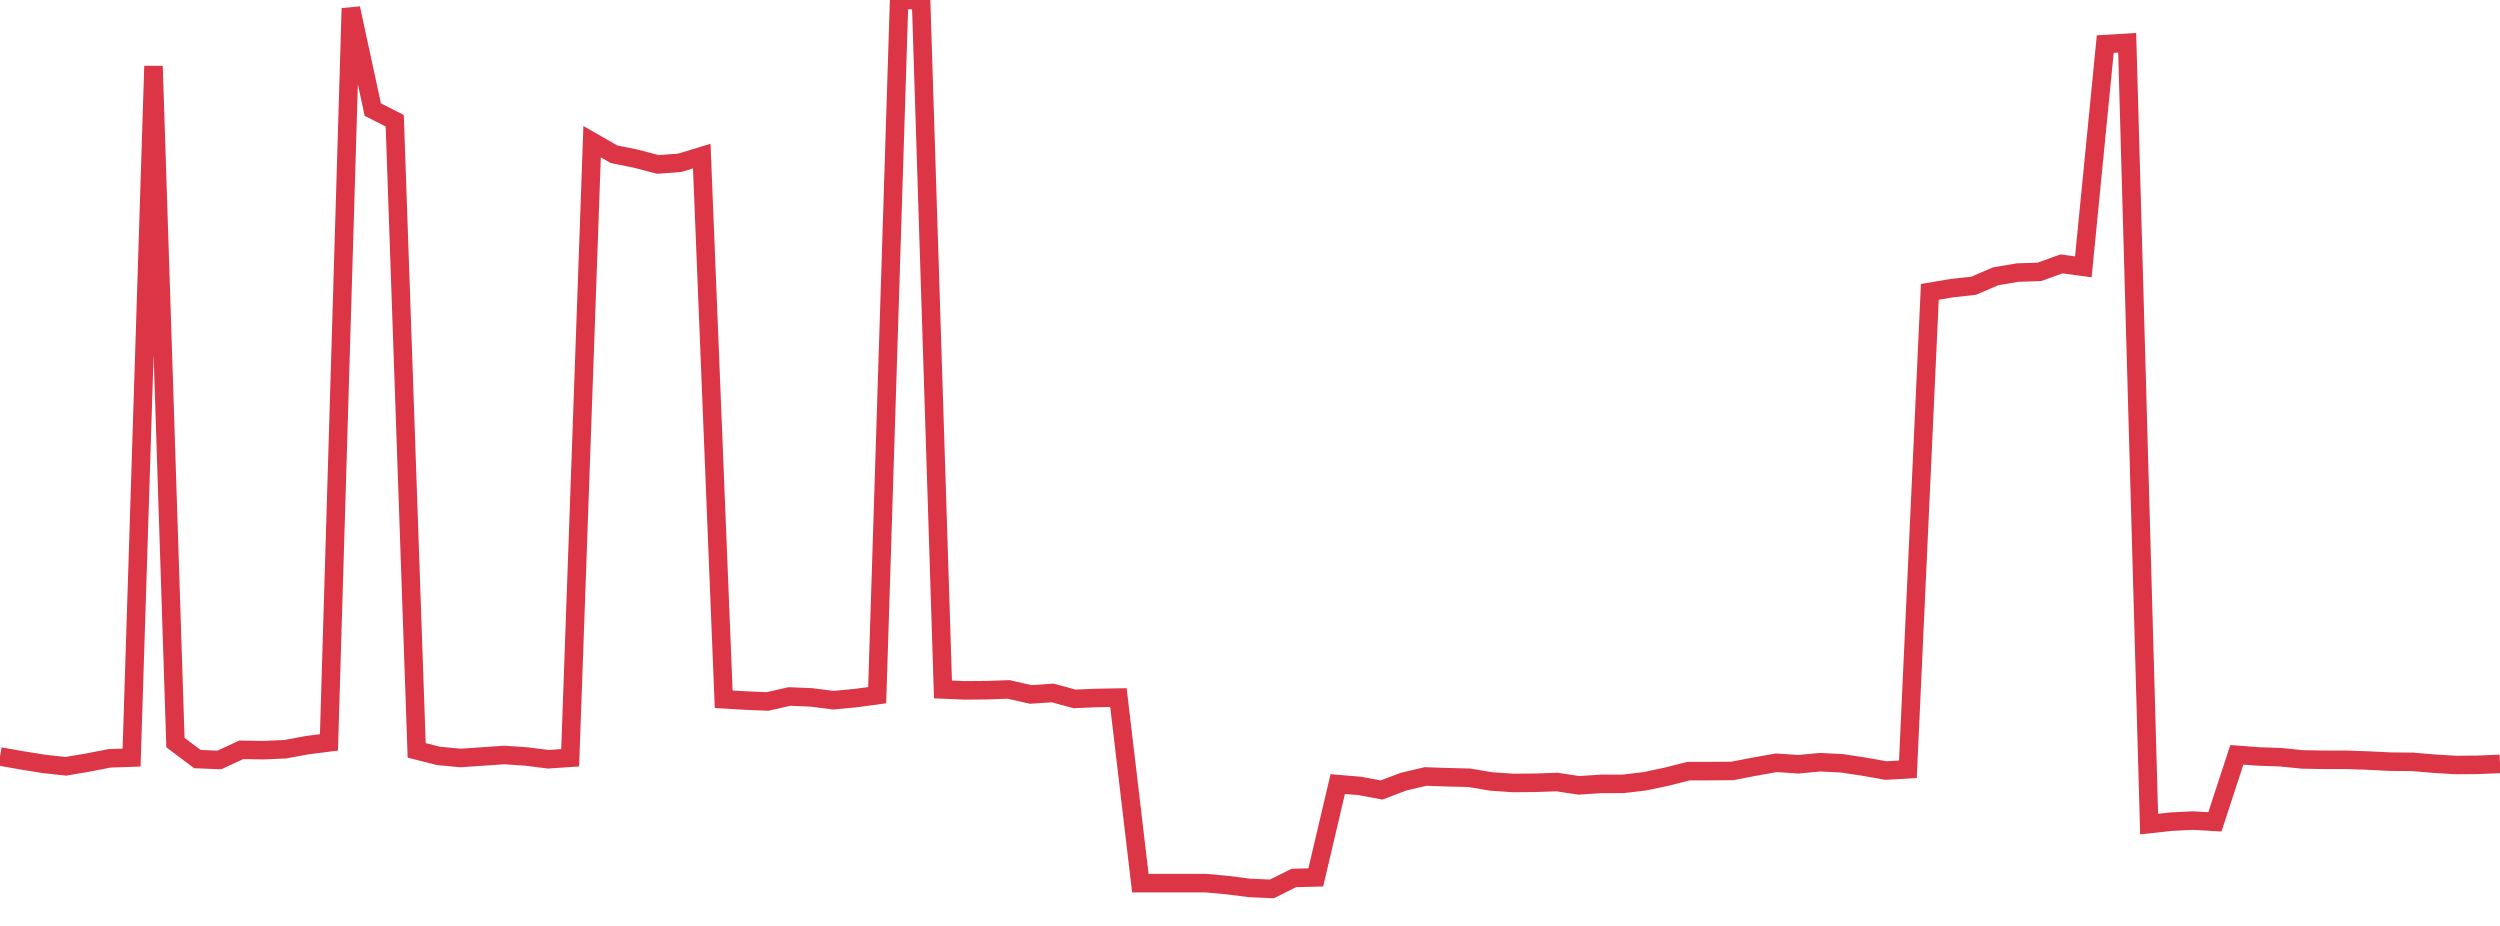 <?xml version="1.0" standalone="no"?>
<!DOCTYPE svg PUBLIC "-//W3C//DTD SVG 1.1//EN" "http://www.w3.org/Graphics/SVG/1.1/DTD/svg11.dtd">
<svg width="135" height="50" viewBox="0 0 135 50" preserveAspectRatio="none" class="sparkline" xmlns="http://www.w3.org/2000/svg"
xmlns:xlink="http://www.w3.org/1999/xlink"><path  class="sparkline--line" d="M 0 40.85 L 0 40.85 L 1.184 41.06 L 2.368 41.25 L 3.553 41.38 L 4.737 41.18 L 5.921 40.95 L 7.105 40.91 L 8.289 3.57 L 9.474 40.1 L 10.658 40.99 L 11.842 41.04 L 13.026 40.49 L 14.211 40.51 L 15.395 40.46 L 16.579 40.24 L 17.763 40.09 L 18.947 0.45 L 20.132 5.92 L 21.316 6.52 L 22.5 40.52 L 23.684 40.82 L 24.868 40.93 L 26.053 40.85 L 27.237 40.77 L 28.421 40.85 L 29.605 41 L 30.789 40.92 L 31.974 7.65 L 33.158 8.33 L 34.342 8.57 L 35.526 8.88 L 36.711 8.79 L 37.895 8.43 L 39.079 37.76 L 40.263 37.83 L 41.447 37.88 L 42.632 37.61 L 43.816 37.66 L 45 37.81 L 46.184 37.7 L 47.368 37.54 L 48.553 0 L 49.737 0 L 50.921 37.23 L 52.105 37.28 L 53.289 37.27 L 54.474 37.23 L 55.658 37.5 L 56.842 37.42 L 58.026 37.74 L 59.211 37.69 L 60.395 37.67 L 61.579 47.69 L 62.763 47.69 L 63.947 47.69 L 65.132 47.69 L 66.316 47.8 L 67.5 47.95 L 68.684 48 L 69.868 47.41 L 71.053 47.38 L 72.237 42.34 L 73.421 42.44 L 74.605 42.66 L 75.789 42.21 L 76.974 41.93 L 78.158 41.97 L 79.342 42 L 80.526 42.2 L 81.711 42.28 L 82.895 42.27 L 84.079 42.23 L 85.263 42.41 L 86.447 42.33 L 87.632 42.33 L 88.816 42.19 L 90 41.94 L 91.184 41.64 L 92.368 41.64 L 93.553 41.63 L 94.737 41.4 L 95.921 41.19 L 97.105 41.27 L 98.289 41.16 L 99.474 41.22 L 100.658 41.4 L 101.842 41.61 L 103.026 41.54 L 104.211 15.76 L 105.395 15.56 L 106.579 15.43 L 107.763 14.92 L 108.947 14.72 L 110.132 14.68 L 111.316 14.25 L 112.5 14.41 L 113.684 2.38 L 114.868 2.31 L 116.053 44.5 L 117.237 44.37 L 118.421 44.31 L 119.605 44.38 L 120.789 40.76 L 121.974 40.85 L 123.158 40.89 L 124.342 41.01 L 125.526 41.03 L 126.711 41.03 L 127.895 41.07 L 129.079 41.13 L 130.263 41.14 L 131.447 41.24 L 132.632 41.31 L 133.816 41.3 L 135 41.25" fill="none" stroke-width="1" stroke="#dc3545"></path></svg>